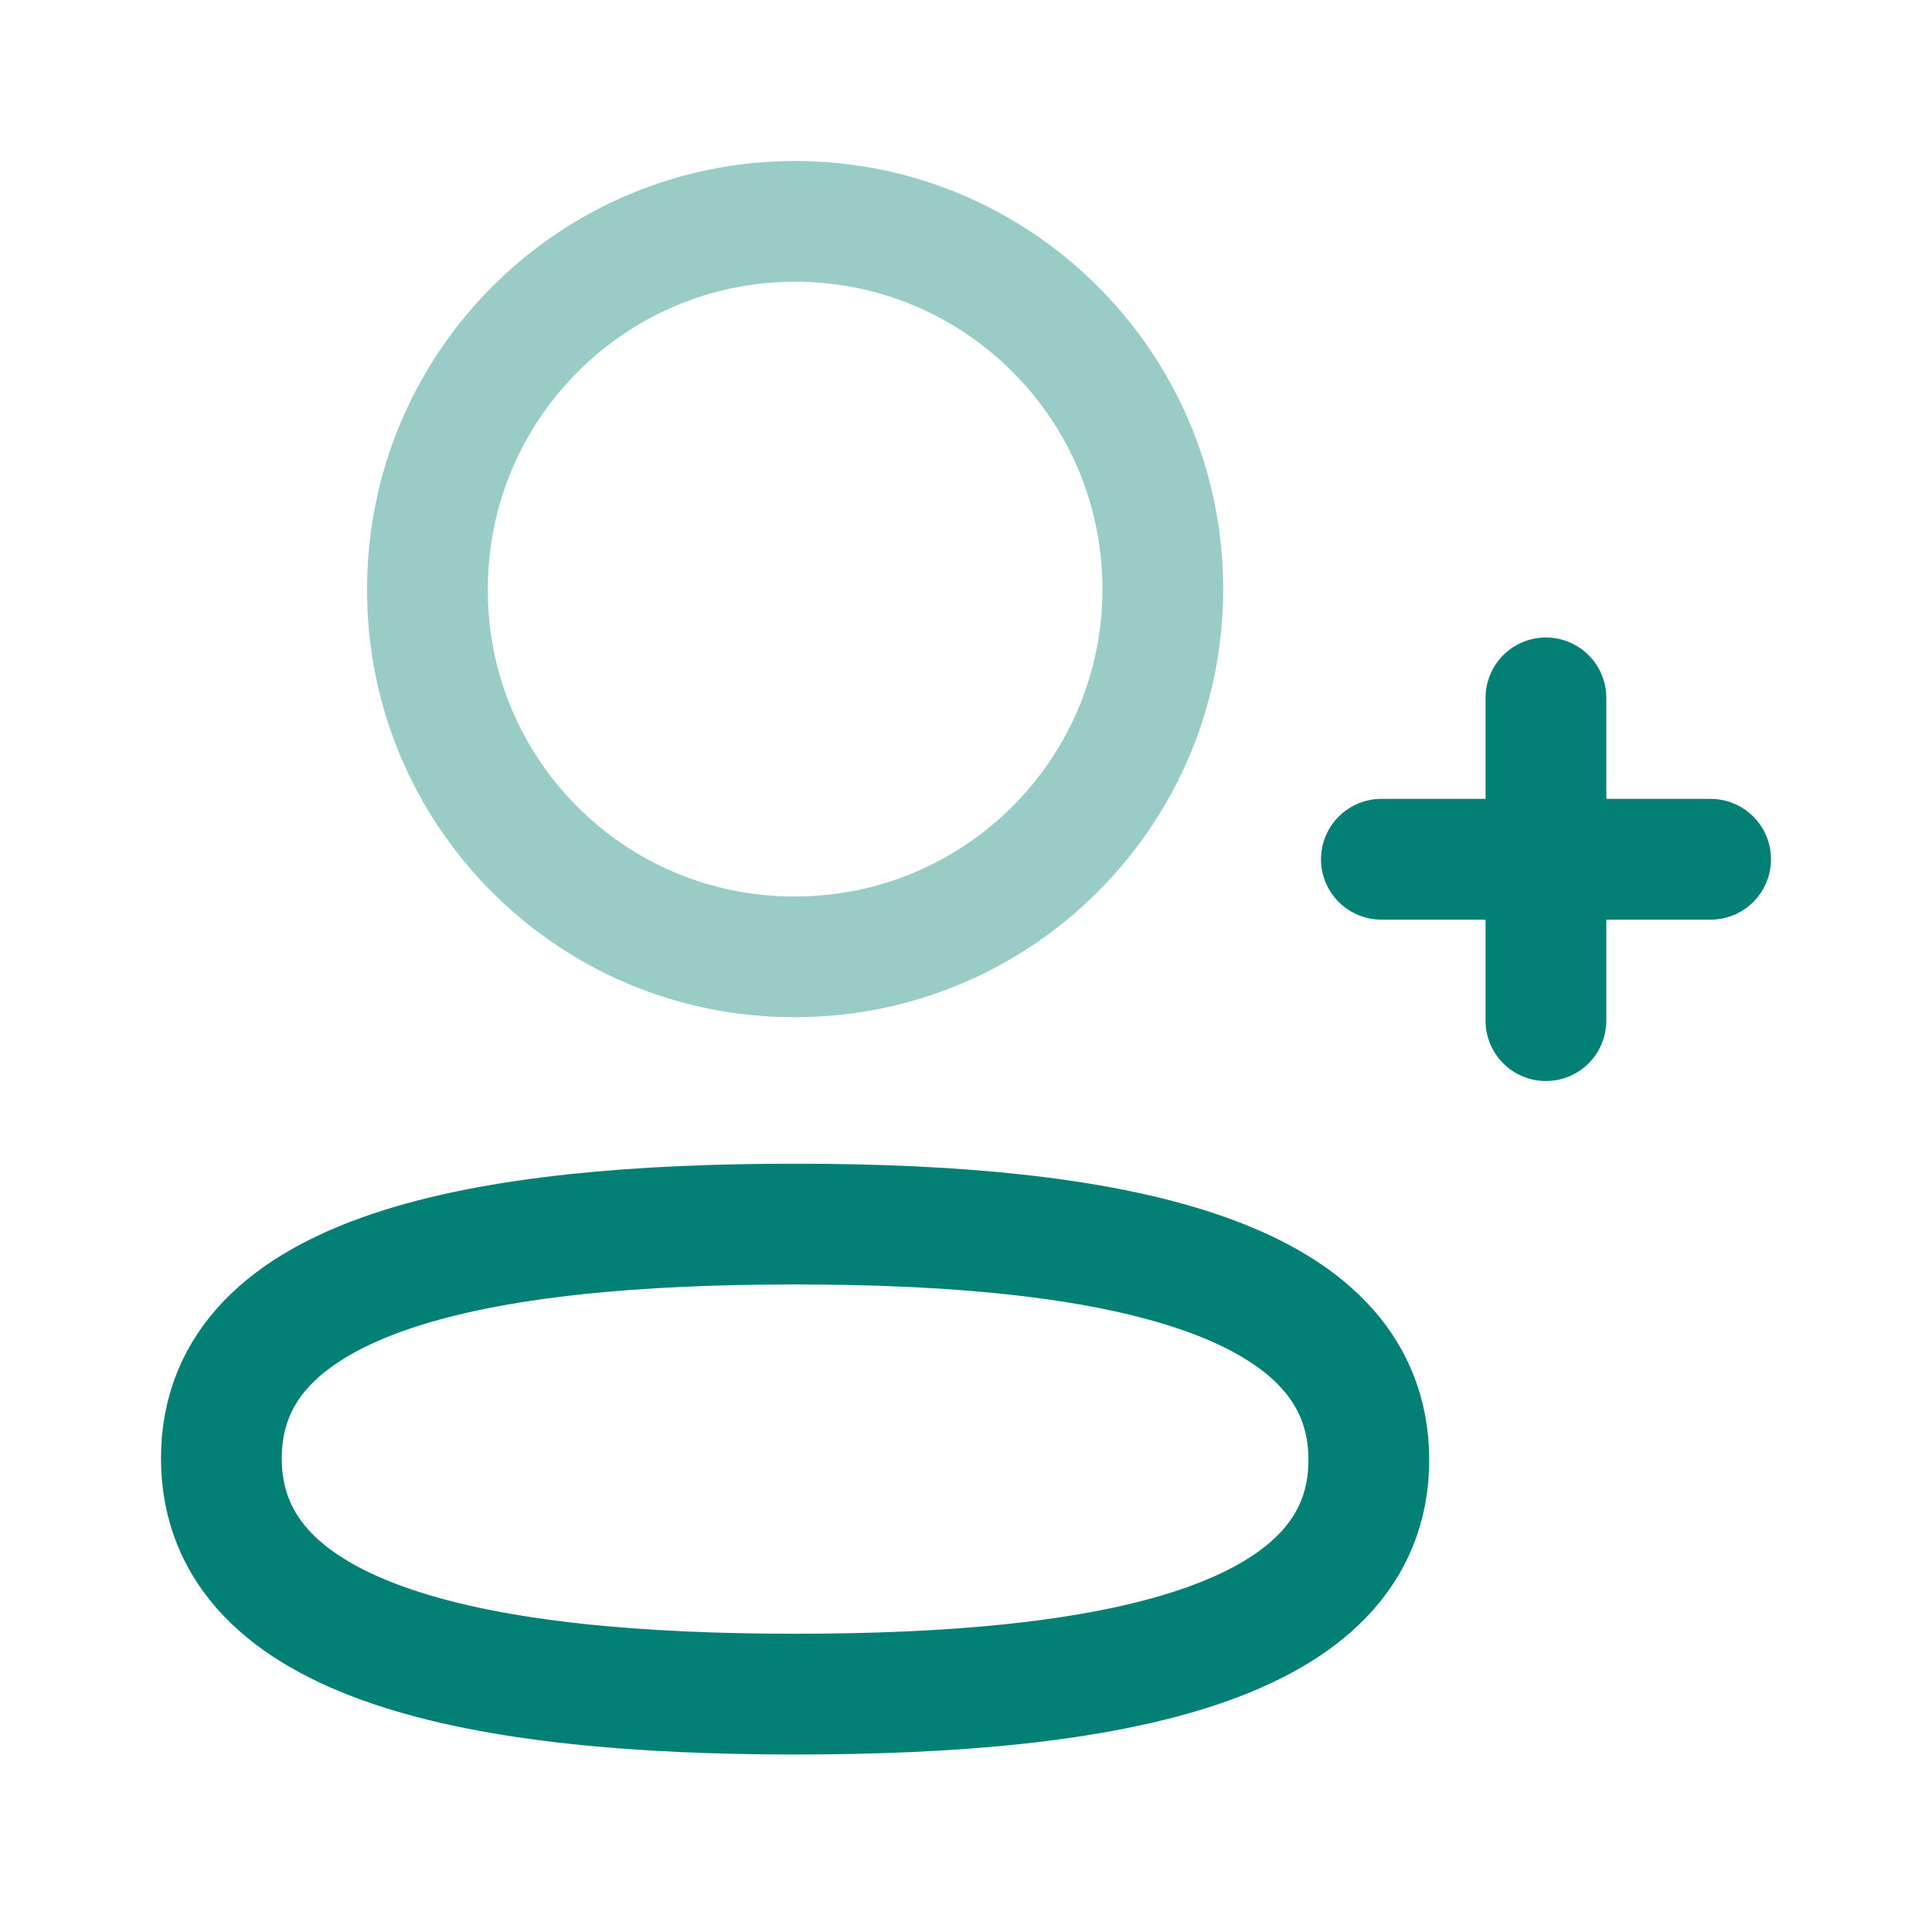 <!DOCTYPE svg PUBLIC "-//W3C//DTD SVG 1.1//EN" "http://www.w3.org/Graphics/SVG/1.1/DTD/svg11.dtd">
<!-- Uploaded to: SVG Repo, www.svgrepo.com, Transformed by: SVG Repo Mixer Tools -->
<svg width="800px" height="800px" viewBox="0 0 24 24" fill="none" xmlns="http://www.w3.org/2000/svg">
<g id="SVGRepo_bgCarrier" stroke-width="0"/>
<g id="SVGRepo_tracerCarrier" stroke-linecap="round" stroke-linejoin="round"/>
<g id="SVGRepo_iconCarrier"> <path fill-rule="evenodd" clip-rule="evenodd" d="M9.877 15.206C6.033 15.206 2.75 15.787 2.75 18.115C2.75 20.443 6.013 21.045 9.877 21.045C13.722 21.045 17.004 20.463 17.004 18.136C17.004 15.809 13.742 15.206 9.877 15.206Z" stroke="#028075" stroke-width="1.5" stroke-linecap="round" stroke-linejoin="round"/> <path opacity="0.4" fill-rule="evenodd" clip-rule="evenodd" d="M9.877 11.886C12.4 11.886 14.445 9.841 14.445 7.318C14.445 4.795 12.4 2.75 9.877 2.75C7.355 2.75 5.31 4.795 5.31 7.318C5.301 9.832 7.331 11.877 9.846 11.886H9.877Z" stroke="#028075" stroke-width="1.5" stroke-linecap="round" stroke-linejoin="round"/> <path d="M19.204 8.669V12.679" stroke="#028075" stroke-width="1.5" stroke-linecap="round" stroke-linejoin="round"/> <path d="M21.25 10.674H17.16" stroke="#028075" stroke-width="1.5" stroke-linecap="round" stroke-linejoin="round"/> </g>
</svg>